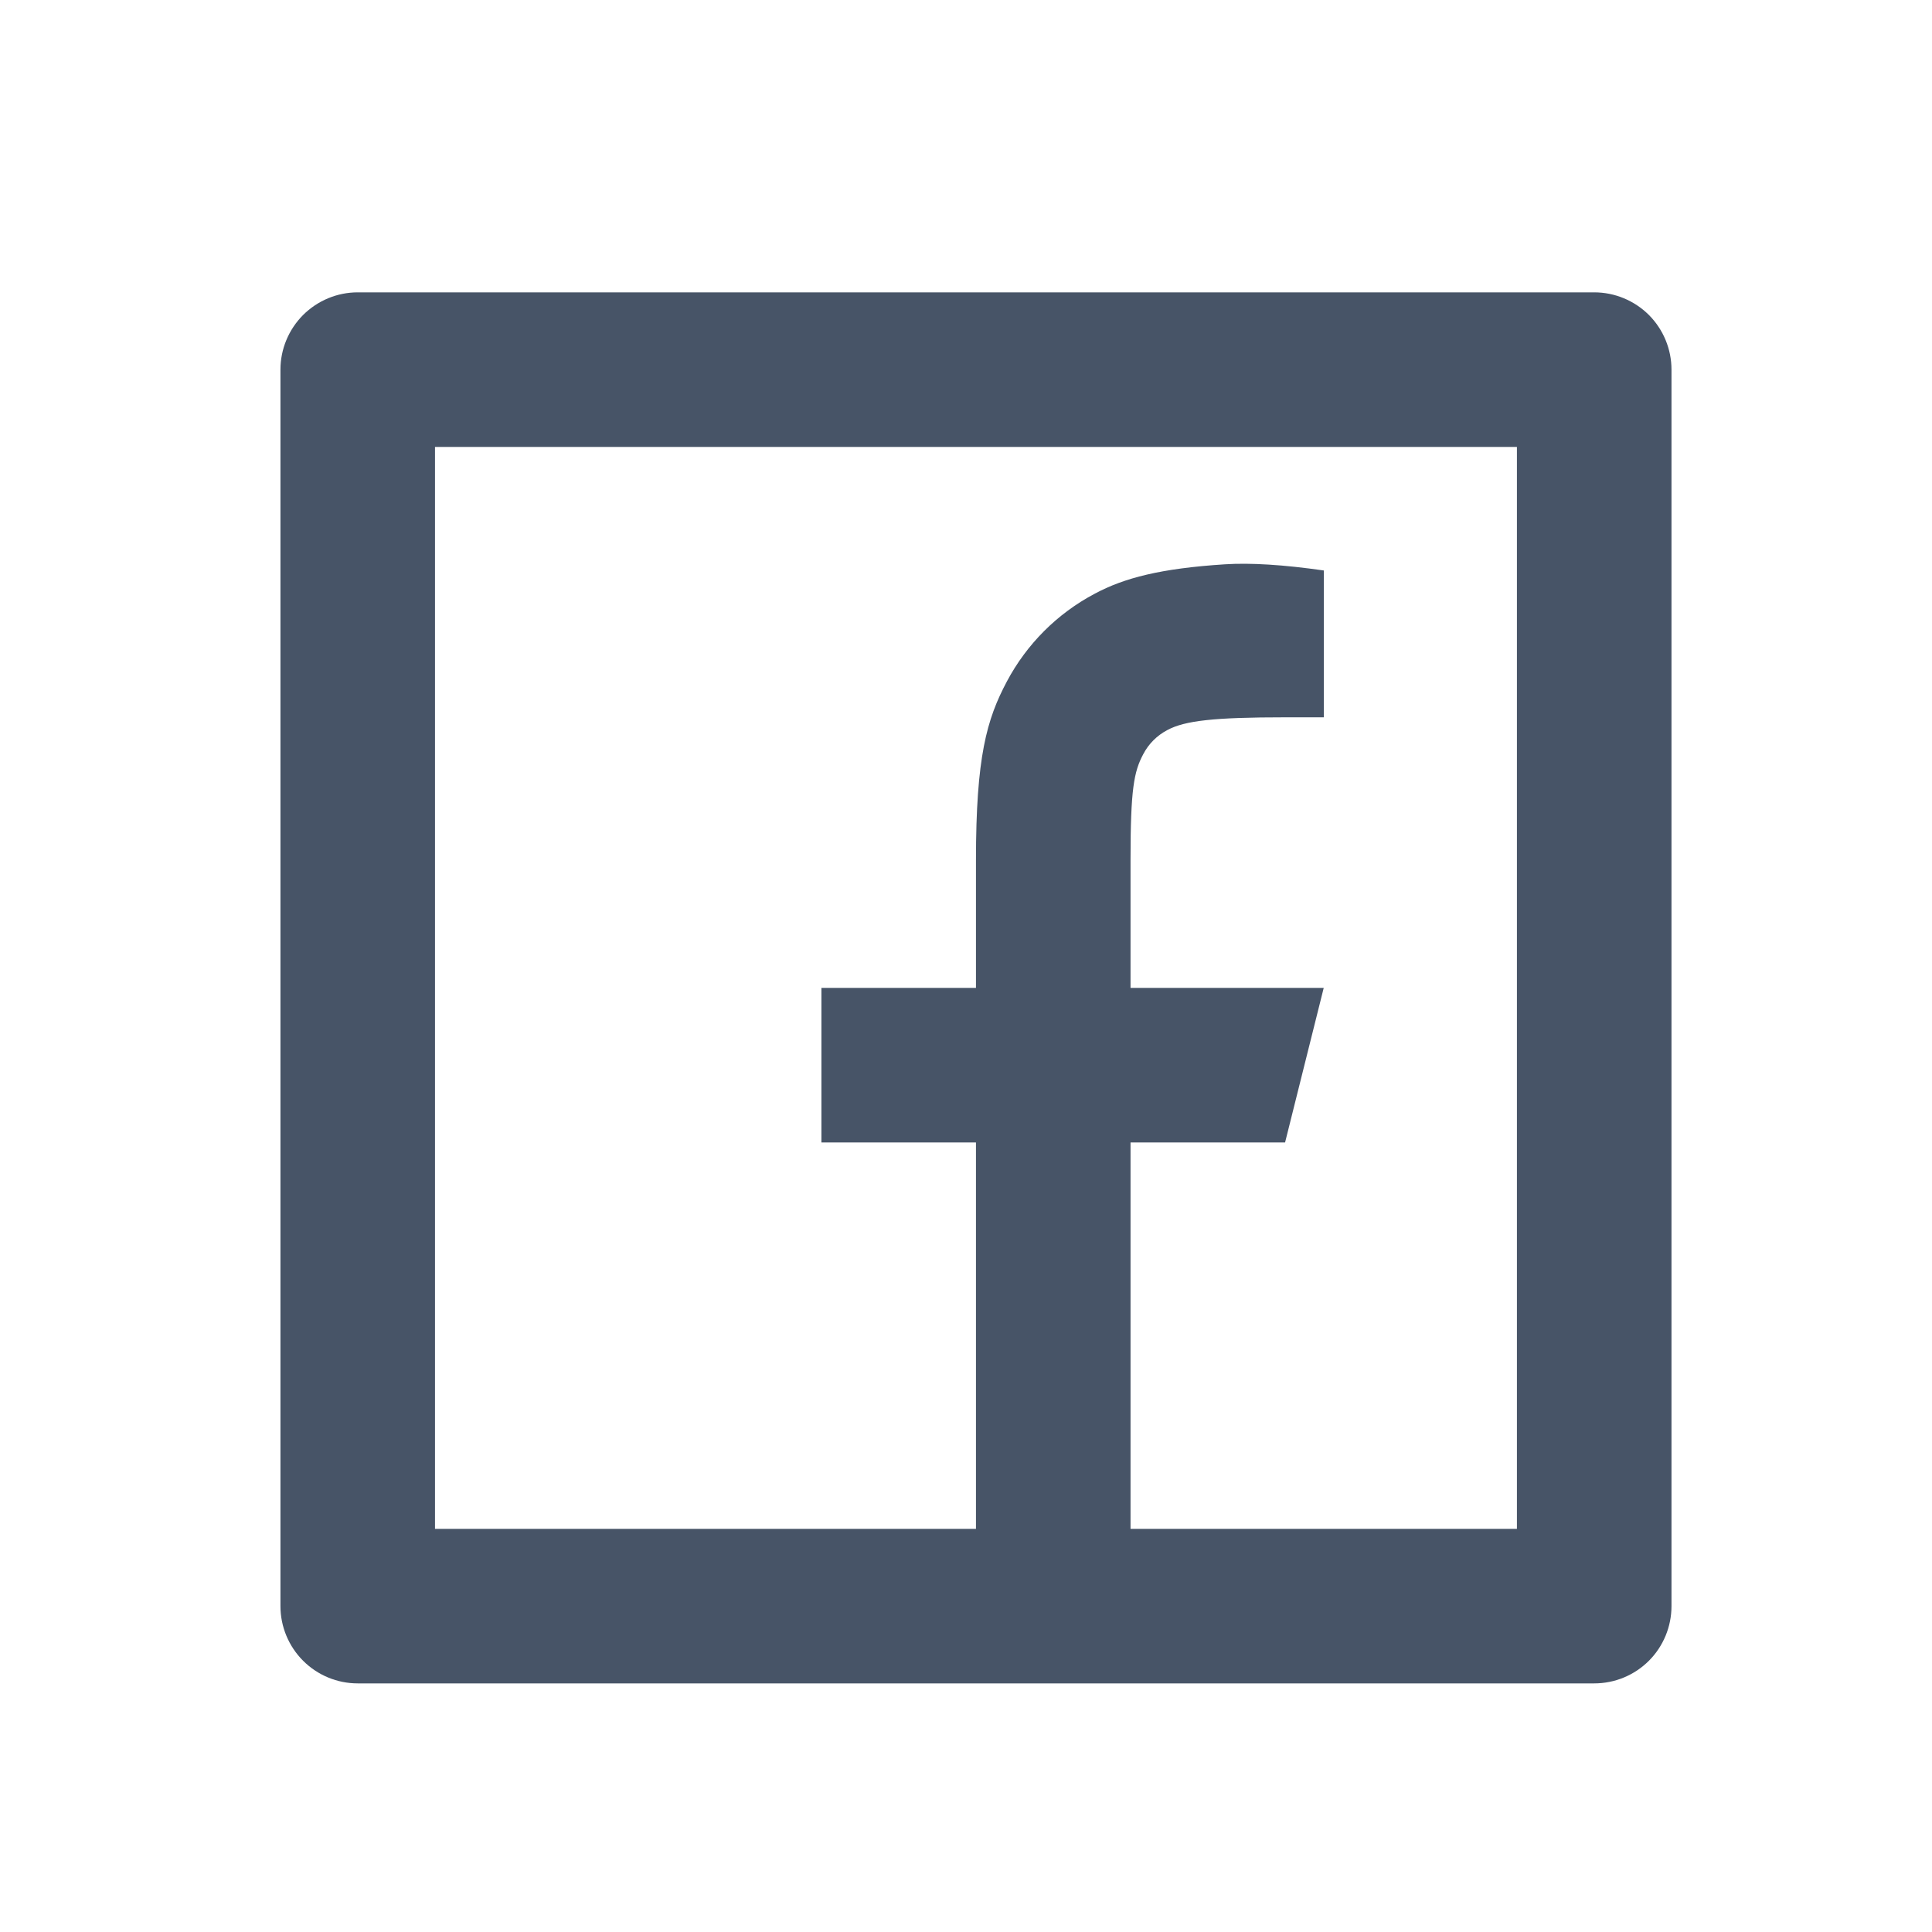 <svg width="25" height="25" viewBox="0 0 25 25" fill="none" xmlns="http://www.w3.org/2000/svg">
<g clip-path="url(#clip0_6182_23591)">
<path d="M14.629 19.783H19.629V5.783H5.629V19.783H12.629V14.783H10.629V12.783H12.629V11.129C12.629 9.792 12.769 9.307 13.029 8.818C13.286 8.334 13.681 7.939 14.165 7.683C14.547 7.478 15.022 7.355 15.852 7.302C16.181 7.281 16.607 7.307 17.13 7.382V9.282H16.629C15.712 9.282 15.333 9.325 15.107 9.446C14.973 9.516 14.863 9.625 14.793 9.76C14.673 9.986 14.629 10.21 14.629 11.128V12.783H17.129L16.629 14.783H14.629V19.783ZM4.629 3.783H20.629C20.895 3.783 21.149 3.889 21.337 4.076C21.524 4.264 21.629 4.518 21.629 4.783V20.783C21.629 21.048 21.524 21.303 21.337 21.49C21.149 21.678 20.895 21.783 20.629 21.783H4.629C4.364 21.783 4.11 21.678 3.922 21.49C3.735 21.303 3.629 21.048 3.629 20.783V4.783C3.629 4.518 3.735 4.264 3.922 4.076C4.11 3.889 4.364 3.783 4.629 3.783Z" fill="#475467"/>
</g>
<defs>
<clipPath id="clip0_6182_23591">
<rect width="24" height="24" fill="white" transform="translate(0.629 0.783)"/>
</clipPath>
</defs>
</svg>
